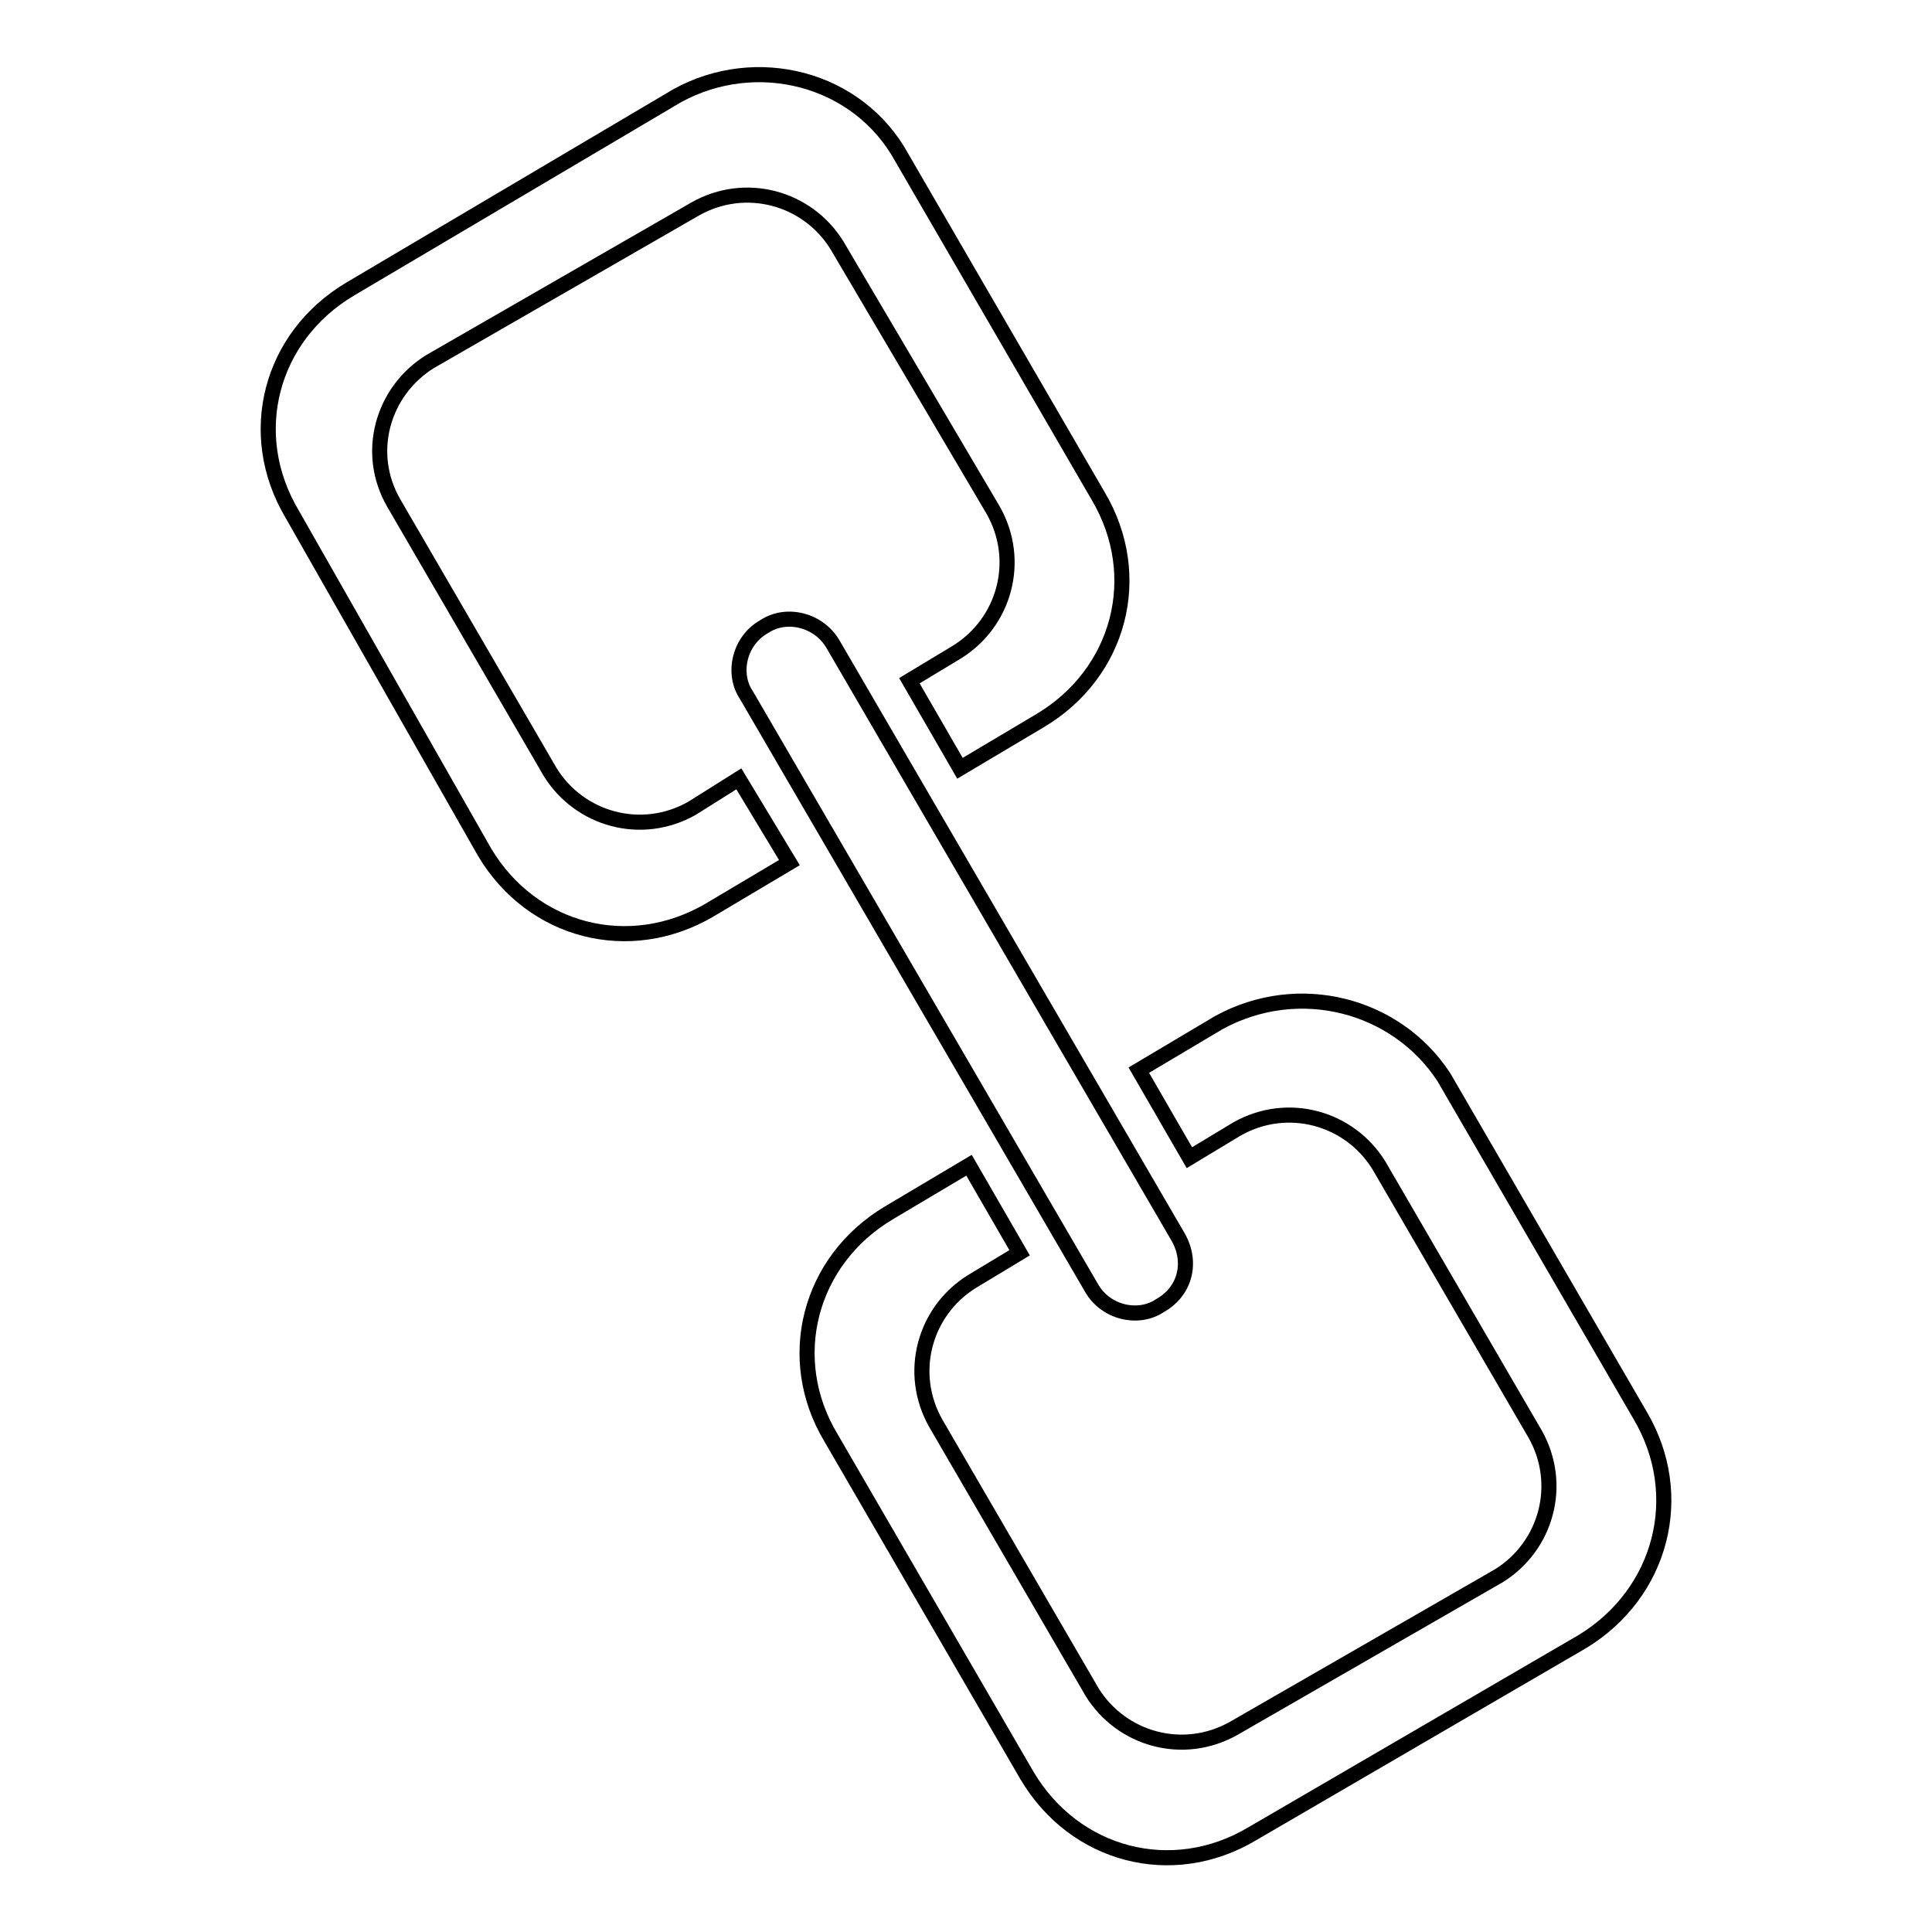 <?xml version="1.0" encoding="utf-8"?>
<!-- Svg Vector Icons : http://www.onlinewebfonts.com/icon -->
<!DOCTYPE svg PUBLIC "-//W3C//DTD SVG 1.1//EN" "http://www.w3.org/Graphics/SVG/1.1/DTD/svg11.dtd">
<svg version="1.1" xmlns="http://www.w3.org/2000/svg" xmlns:xlink="http://www.w3.org/1999/xlink" x="0px" y="0px" viewBox="0 0 256 256" enable-background="new 0 0 256 256" xml:space="preserve">
<g> <path stroke-width="2" fill-opacity="0" stroke="#000000"  d="M101.3,83c-3.4,1.9-4.3,6.3-2.4,9.1l45.7,78.5c1.9,3.4,6.3,4.3,9.1,2.4c3.4-1.9,4.3-5.8,2.4-9.1l-45.7-78.5 C108.5,82.1,104.2,81.1,101.3,83z M91.7,107.1c-6.7,3.8-14.9,1.5-18.8-4.8L52.2,66.7C48.3,60,50.7,51.8,57,47.9l35.1-20.2 c6.7-3.8,14.9-1.5,18.8,4.8l20.7,35.1c3.8,6.7,1.5,14.9-4.8,18.8l-6.3,3.8l6.7,11.6l10.6-6.3c10.6-6.3,14-19.2,7.7-29.8l-26-44.8 c-5.8-10.6-19.3-14-29.8-8.2L46.4,38.3c-10.6,6.3-14,19.2-7.7,29.8l25.5,44.8c6.3,10.6,19.2,13.9,29.8,7.7l10.6-6.3l-6.7-11.1 L91.7,107.1z M217.3,187.5l-26-44.8c-6.3-9.6-19.2-13-29.8-7.2l-10.6,6.3l6.7,11.6l6.3-3.8c6.7-3.8,14.9-1.5,18.8,4.8l20.7,35.6 c3.8,6.7,1.5,14.9-4.8,18.8l-35.1,20.2c-6.7,3.8-14.9,1.5-18.8-4.8l-20.7-35.6c-3.8-6.7-1.5-14.9,4.8-18.8l6.3-3.8l-6.7-11.6 l-10.6,6.3c-10.6,6.3-14,19.3-7.7,29.8l26,44.8c6.3,10.6,19.2,14,29.8,7.7l43.8-25.5C220.2,211.1,223.6,198.1,217.3,187.5z"/></g>
</svg>